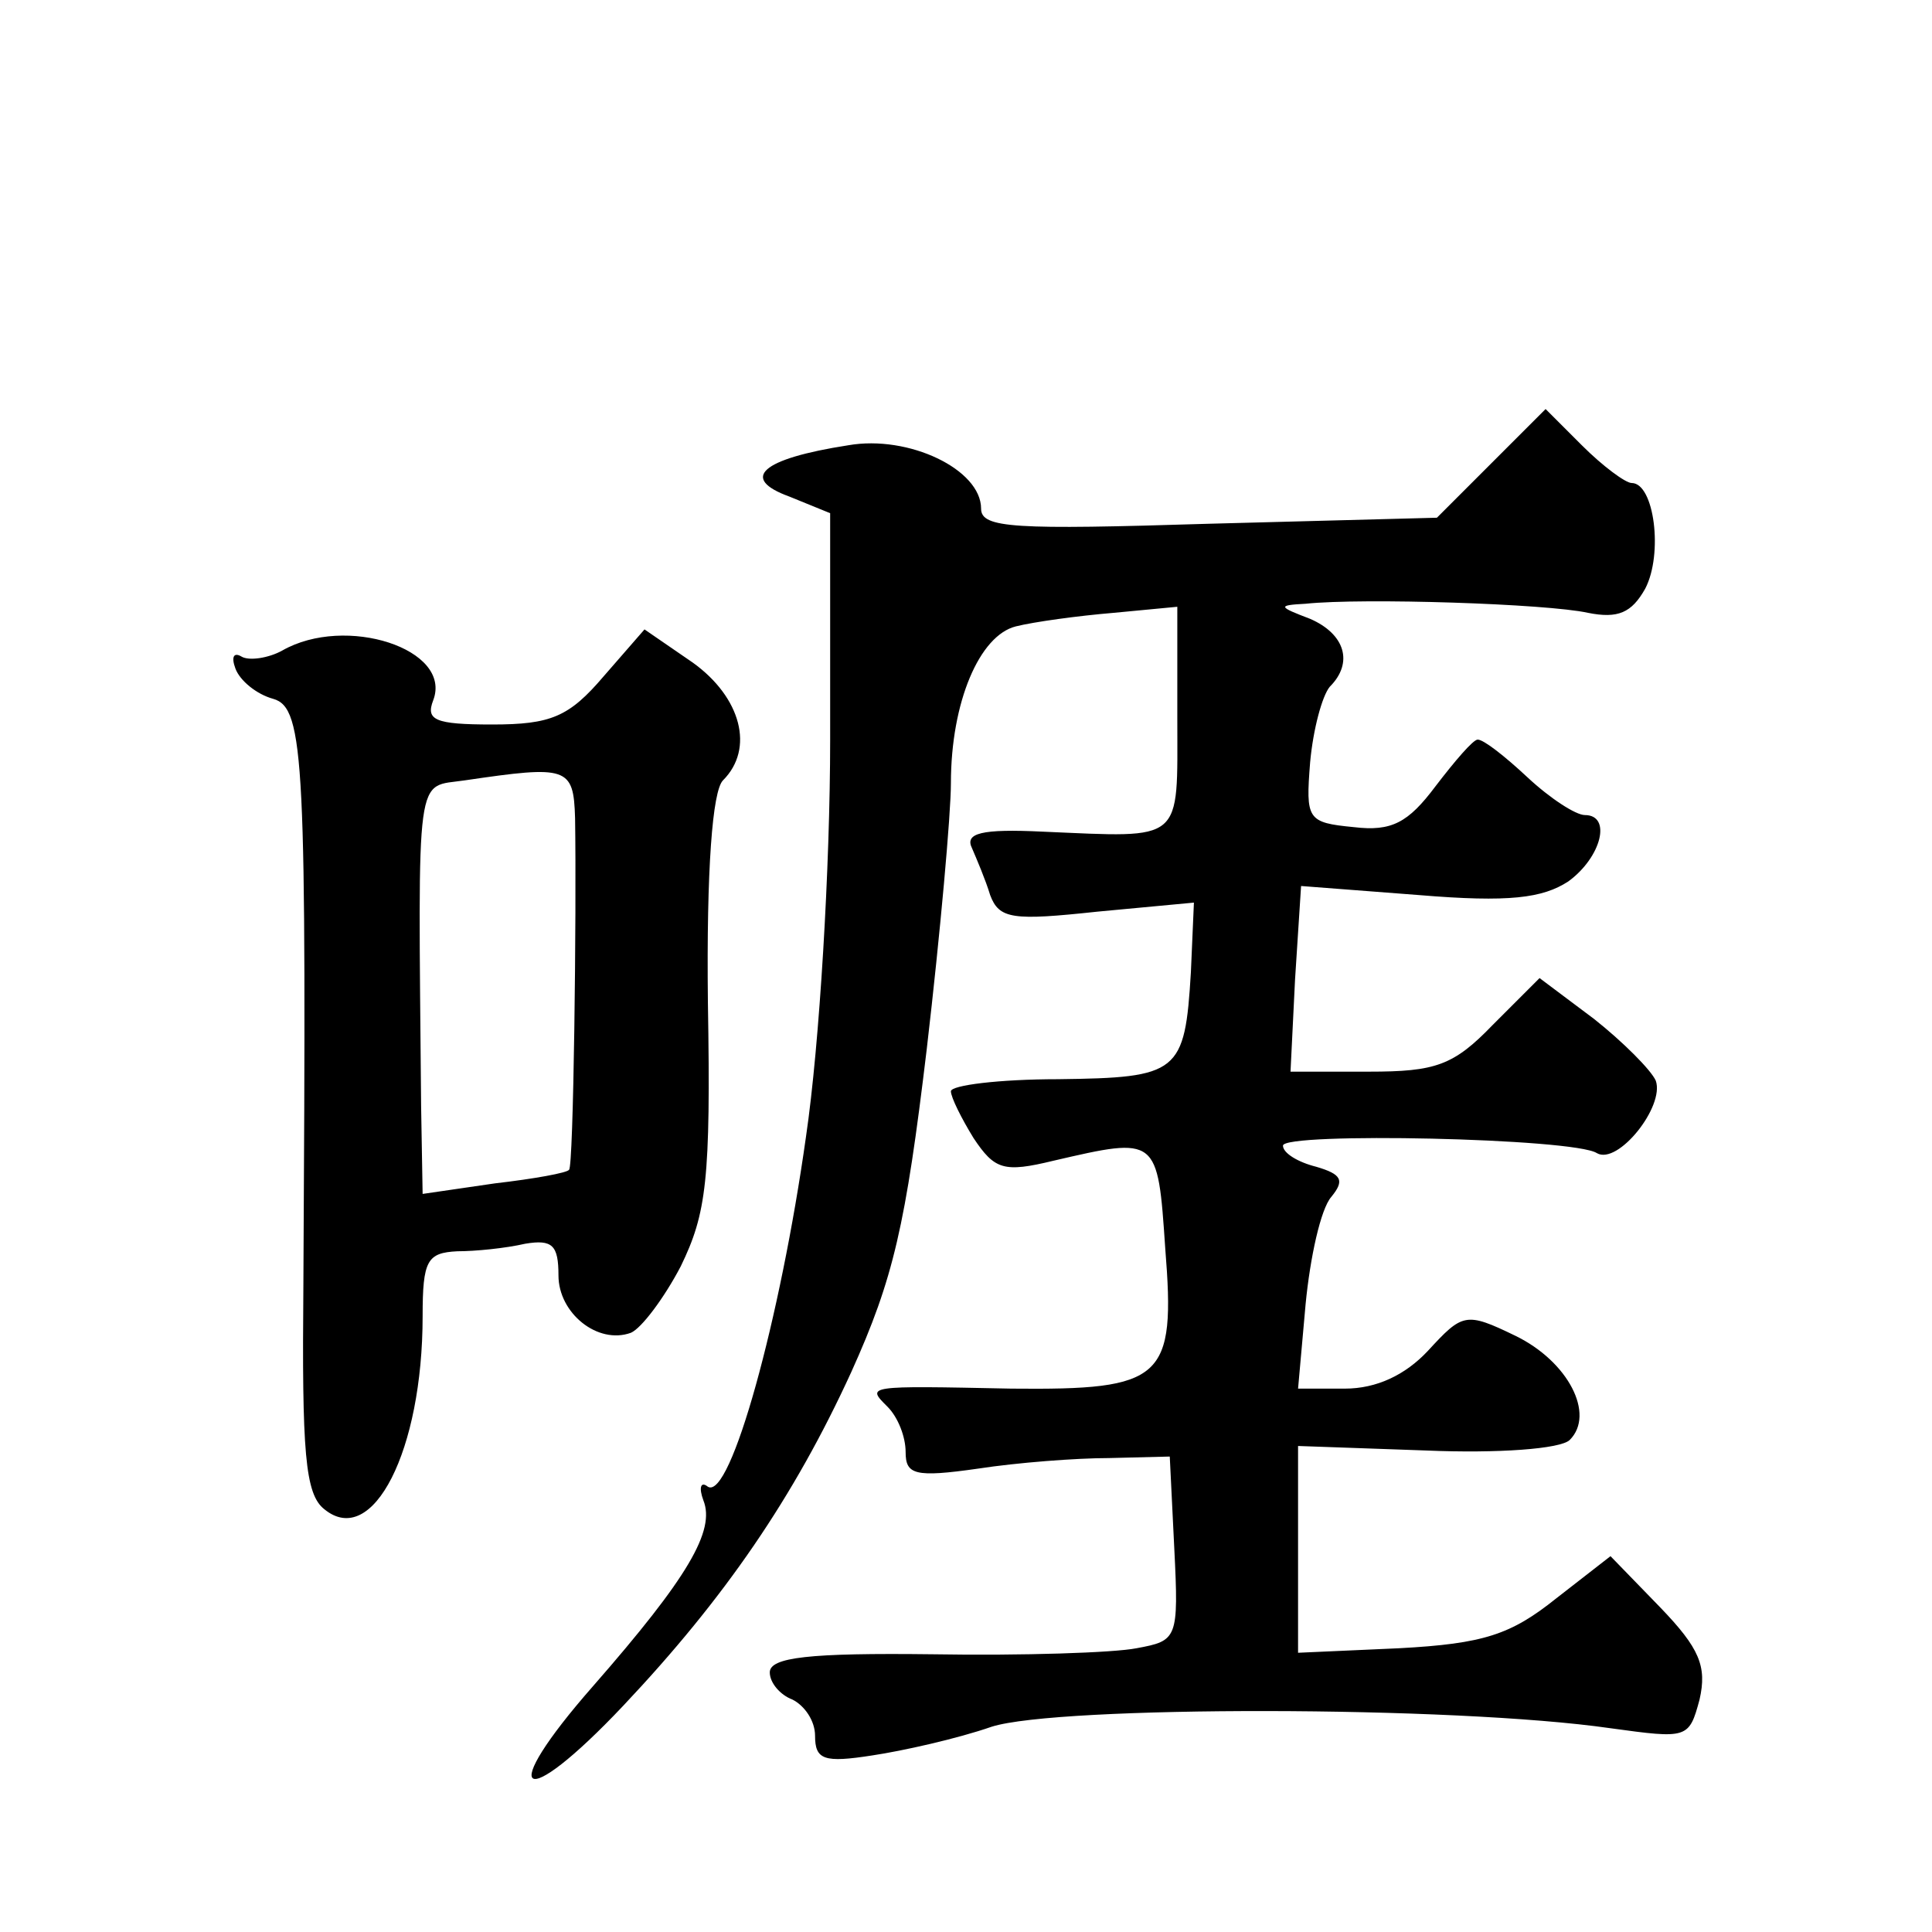 <?xml version="1.0" standalone="no"?>
<!DOCTYPE svg PUBLIC "-//W3C//DTD SVG 20010904//EN"
 "http://www.w3.org/TR/2001/REC-SVG-20010904/DTD/svg10.dtd">
<svg version="1.0" xmlns="http://www.w3.org/2000/svg"
 width="128pt" height="128pt" viewBox="0 0 128 128"
 preserveAspectRatio="xMidYMid meet">
<g transform="translate(0,128) scale(0.1,-0.1)"
fill="#0" stroke="none">
<path d="M988 973 l-36 -36 -151 -4 c-129 -4 -151 -3 -151 10 0 26 -48 49 -88 42
-58 -9 -72 -22 -39 -34 l27 -11 0 -150 c0 -84 -7 -202 -16 -263 -17 -121 -50 -241
-65 -232 -5 4 -6 -1 -3 -9 8 -20 -10 -51 -73 -123 -65 -74 -48 -85 20 -13 67 71
113 138 151 221 28 62 36 97 50 214 9 77 16 156 16 176 0 54 19 98 43 104 12 3
41 7 65 9 l42 4 0 -74 c0 -83 5 -79 -89 -75 -41 2 -52 -1 -47 -11 3 -7 9 -21 12
-31 6 -16 15 -17 71 -11 l64 6 -2 -46 c-4 -67 -8 -70 -88 -71 -39 0 -71 -4 -71
-8 0 -4 7 -18 15 -31 14 -21 20 -23 53 -15 69 16 69 16 74 -58 7 -87 -1 -94 -102
-93 -97 2 -96 2 -82 -12 7 -7 12 -20 12 -30 0 -15 6 -17 48 -11 26 4 65 7 87 7
l40 1 3 -61 c3 -60 2 -61 -25 -66 -15 -3 -76 -5 -135 -4 -82 1 -108 -2 -108 -12
0 -7 7 -15 15 -18 8 -4 15 -14 15 -24 0 -16 6 -18 38 -13 20 3 56 11 79 19 44 14
306 14 410 -1 51 -7 52 -7 59 19 5 22 0 34 -26 61 l-33 34 -36 -28 c-30 -24 -48
-30 -104 -33 l-67 -3 0 68 0 69 85 -3 c47 -2 89 1 95 7 17 17 -1 52 -36 69 -33
16 -35 15 -58 -10 -15 -16 -34 -25 -55 -25 l-31 0 5 56 c3 31 10 63 17 71 9 11
7 15 -10 20 -12 3 -22 9 -22 14 0 9 193 5 208 -5 14 -8 45 31 39 48 -3 7 -22 26
-41 41 l-36 27 -31 -31 c-26 -27 -38 -31 -82 -31 l-52 0 3 61 4 62 78 -6 c60 -5
82 -2 99 9 22 16 29 44 11 44 -6 0 -23 11 -38 25 -15 14 -29 25 -33 25 -3 0 -15
-14 -28 -31 -18 -24 -29 -30 -54 -27 -31 3 -32 5 -29 43 2 22 8 44 13 50 16 16
10 35 -13 45 -21 8 -22 9 -3 10 38 4 160 0 187 -6 20 -4 29 0 38 16 12 23 6 70
-9 70 -4 0 -19 11 -33 25 l-24 24 -36 -36z M187 849 c-9 -5 -22 -7 -27 -4 -5 3
-7 0 -4 -8 3 -8 14 -17 25 -20 21 -6 22 -42 20 -388 -1 -111 1 -139 14 -149 32
-26 65 39 65 128 0 37 3 42 23 43 12 0 32 2 45 5 18 3 22 -1 22 -21 0 -25 26 -46
48 -38 7 3 22 23 33 44 17 35 20 57 18 175 -1 88 3 140 10 147 21 21 12 55 -20
78 l-32 22 -27 -31 c-23 -27 -35 -32 -74 -32 -38 0 -44 3 -39 16 13 34 -58 57 -100
33z m194 -111 c1 -63 -1 -232 -4 -233 -1 -2 -23 -6 -49 -9 l-48 -7 -1 58 c-2 227
-4 211 29 216 68 10 72 9 73 -25z"/>
</g>
</svg>

